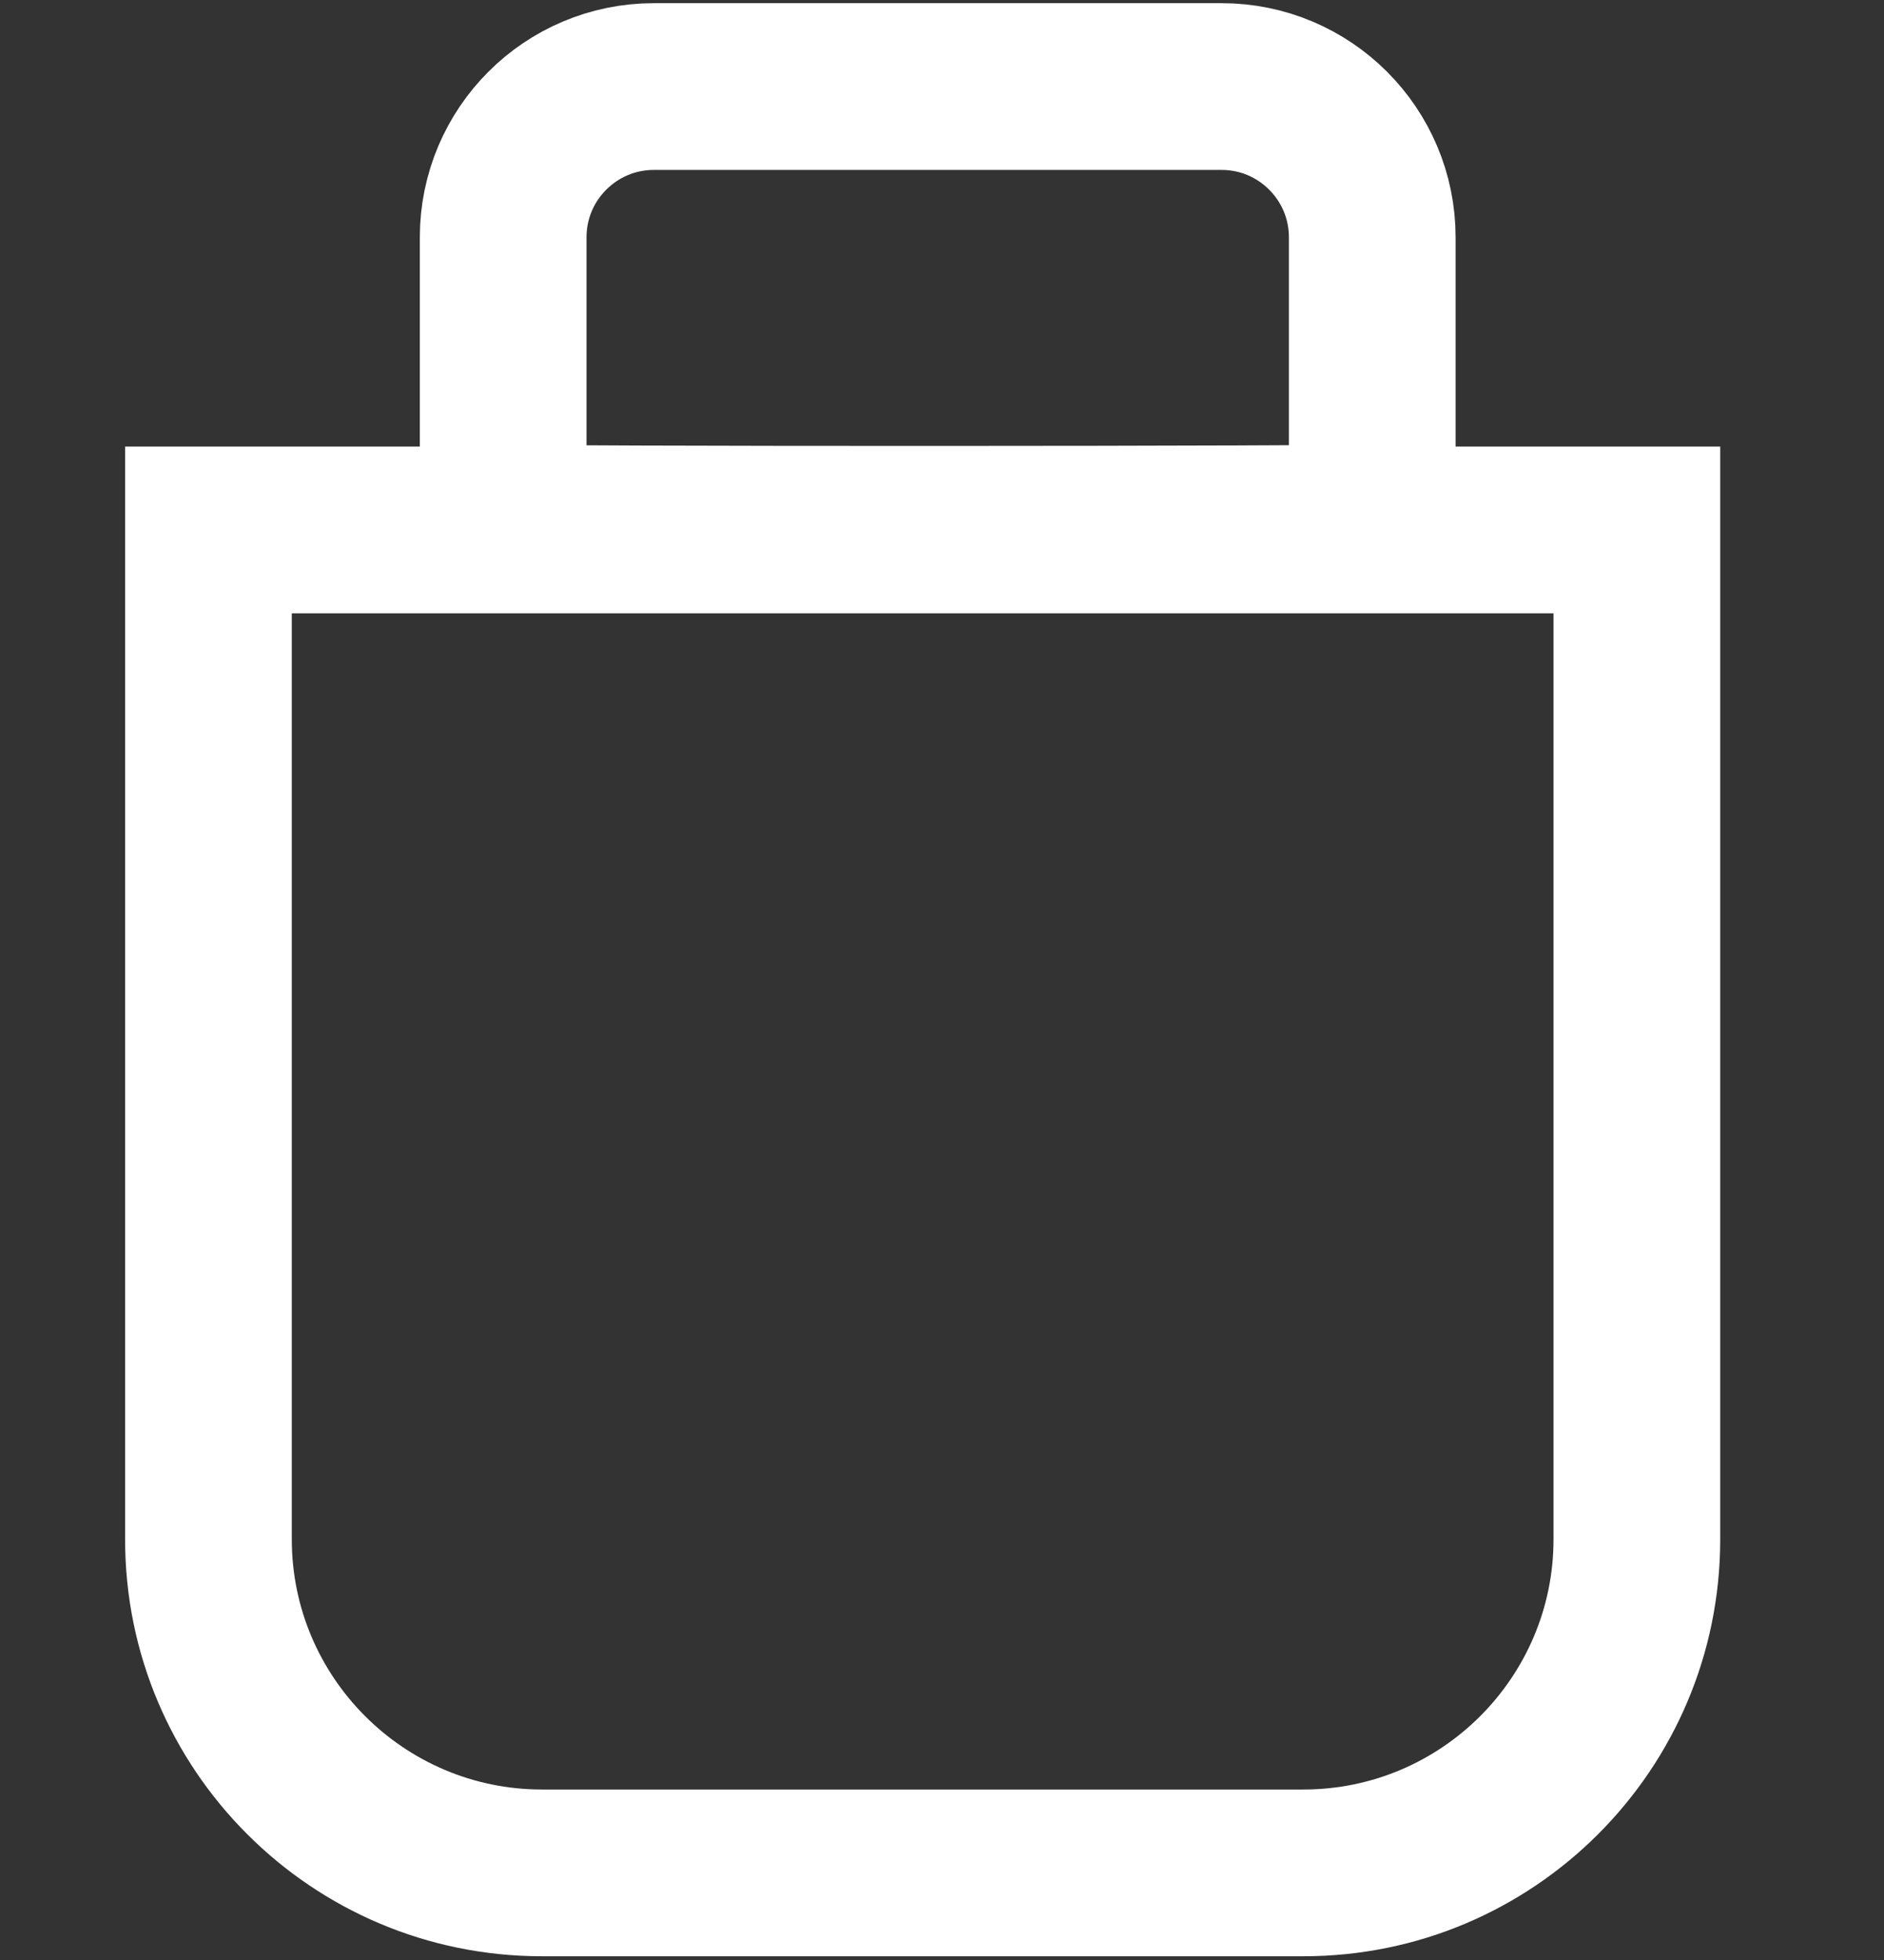 <?xml version="1.0" encoding="UTF-8" standalone="no"?>
<!DOCTYPE svg PUBLIC "-//W3C//DTD SVG 1.1//EN" "http://www.w3.org/Graphics/SVG/1.1/DTD/svg11.dtd">
<svg width="100%" height="100%" viewBox="0 0 25 26" version="1.1" xmlns="http://www.w3.org/2000/svg" xmlns:xlink="http://www.w3.org/1999/xlink" xml:space="preserve" xmlns:serif="http://www.serif.com/" style="fill-rule:evenodd;clip-rule:evenodd;">
    <rect x="0" y="0" width="25" height="26" fill="#333333" stroke="none"/>
    <g id="Union_1" transform="matrix(1,0,0,1,0,7.851)">
        <g transform="matrix(1.106,0,0,1.106,1.66,-1.927)">
            <path d="M2,2L2,13.107C2,14.761 3.346,16.107 5,16.107L14.138,16.107C15.792,16.107 17.138,14.761 17.138,13.107L17.138,2L2,2M0,0L19.138,0L19.138,13.107C19.138,15.868 16.899,18.107 14.138,18.107L5,18.107C2.239,18.107 0,15.868 0,13.107L0,0Z" style="fill:white;fill-rule:nonzero;"/>
        </g>
        <g transform="matrix(1.106,0,0,1.106,5.571,-7.809)">
            <path d="M11.427,2.808C11.427,1.81 10.617,1 9.619,1L2.808,1C1.81,1 1,1.81 1,2.808L1,6.289C1,6.32 11.427,6.316 11.427,6.289L11.427,2.808Z" style="fill:none;stroke:white;stroke-width:2px;"/>
        </g>
    </g>
    <g id="Mask_Group_2">
    </g>
</svg>
